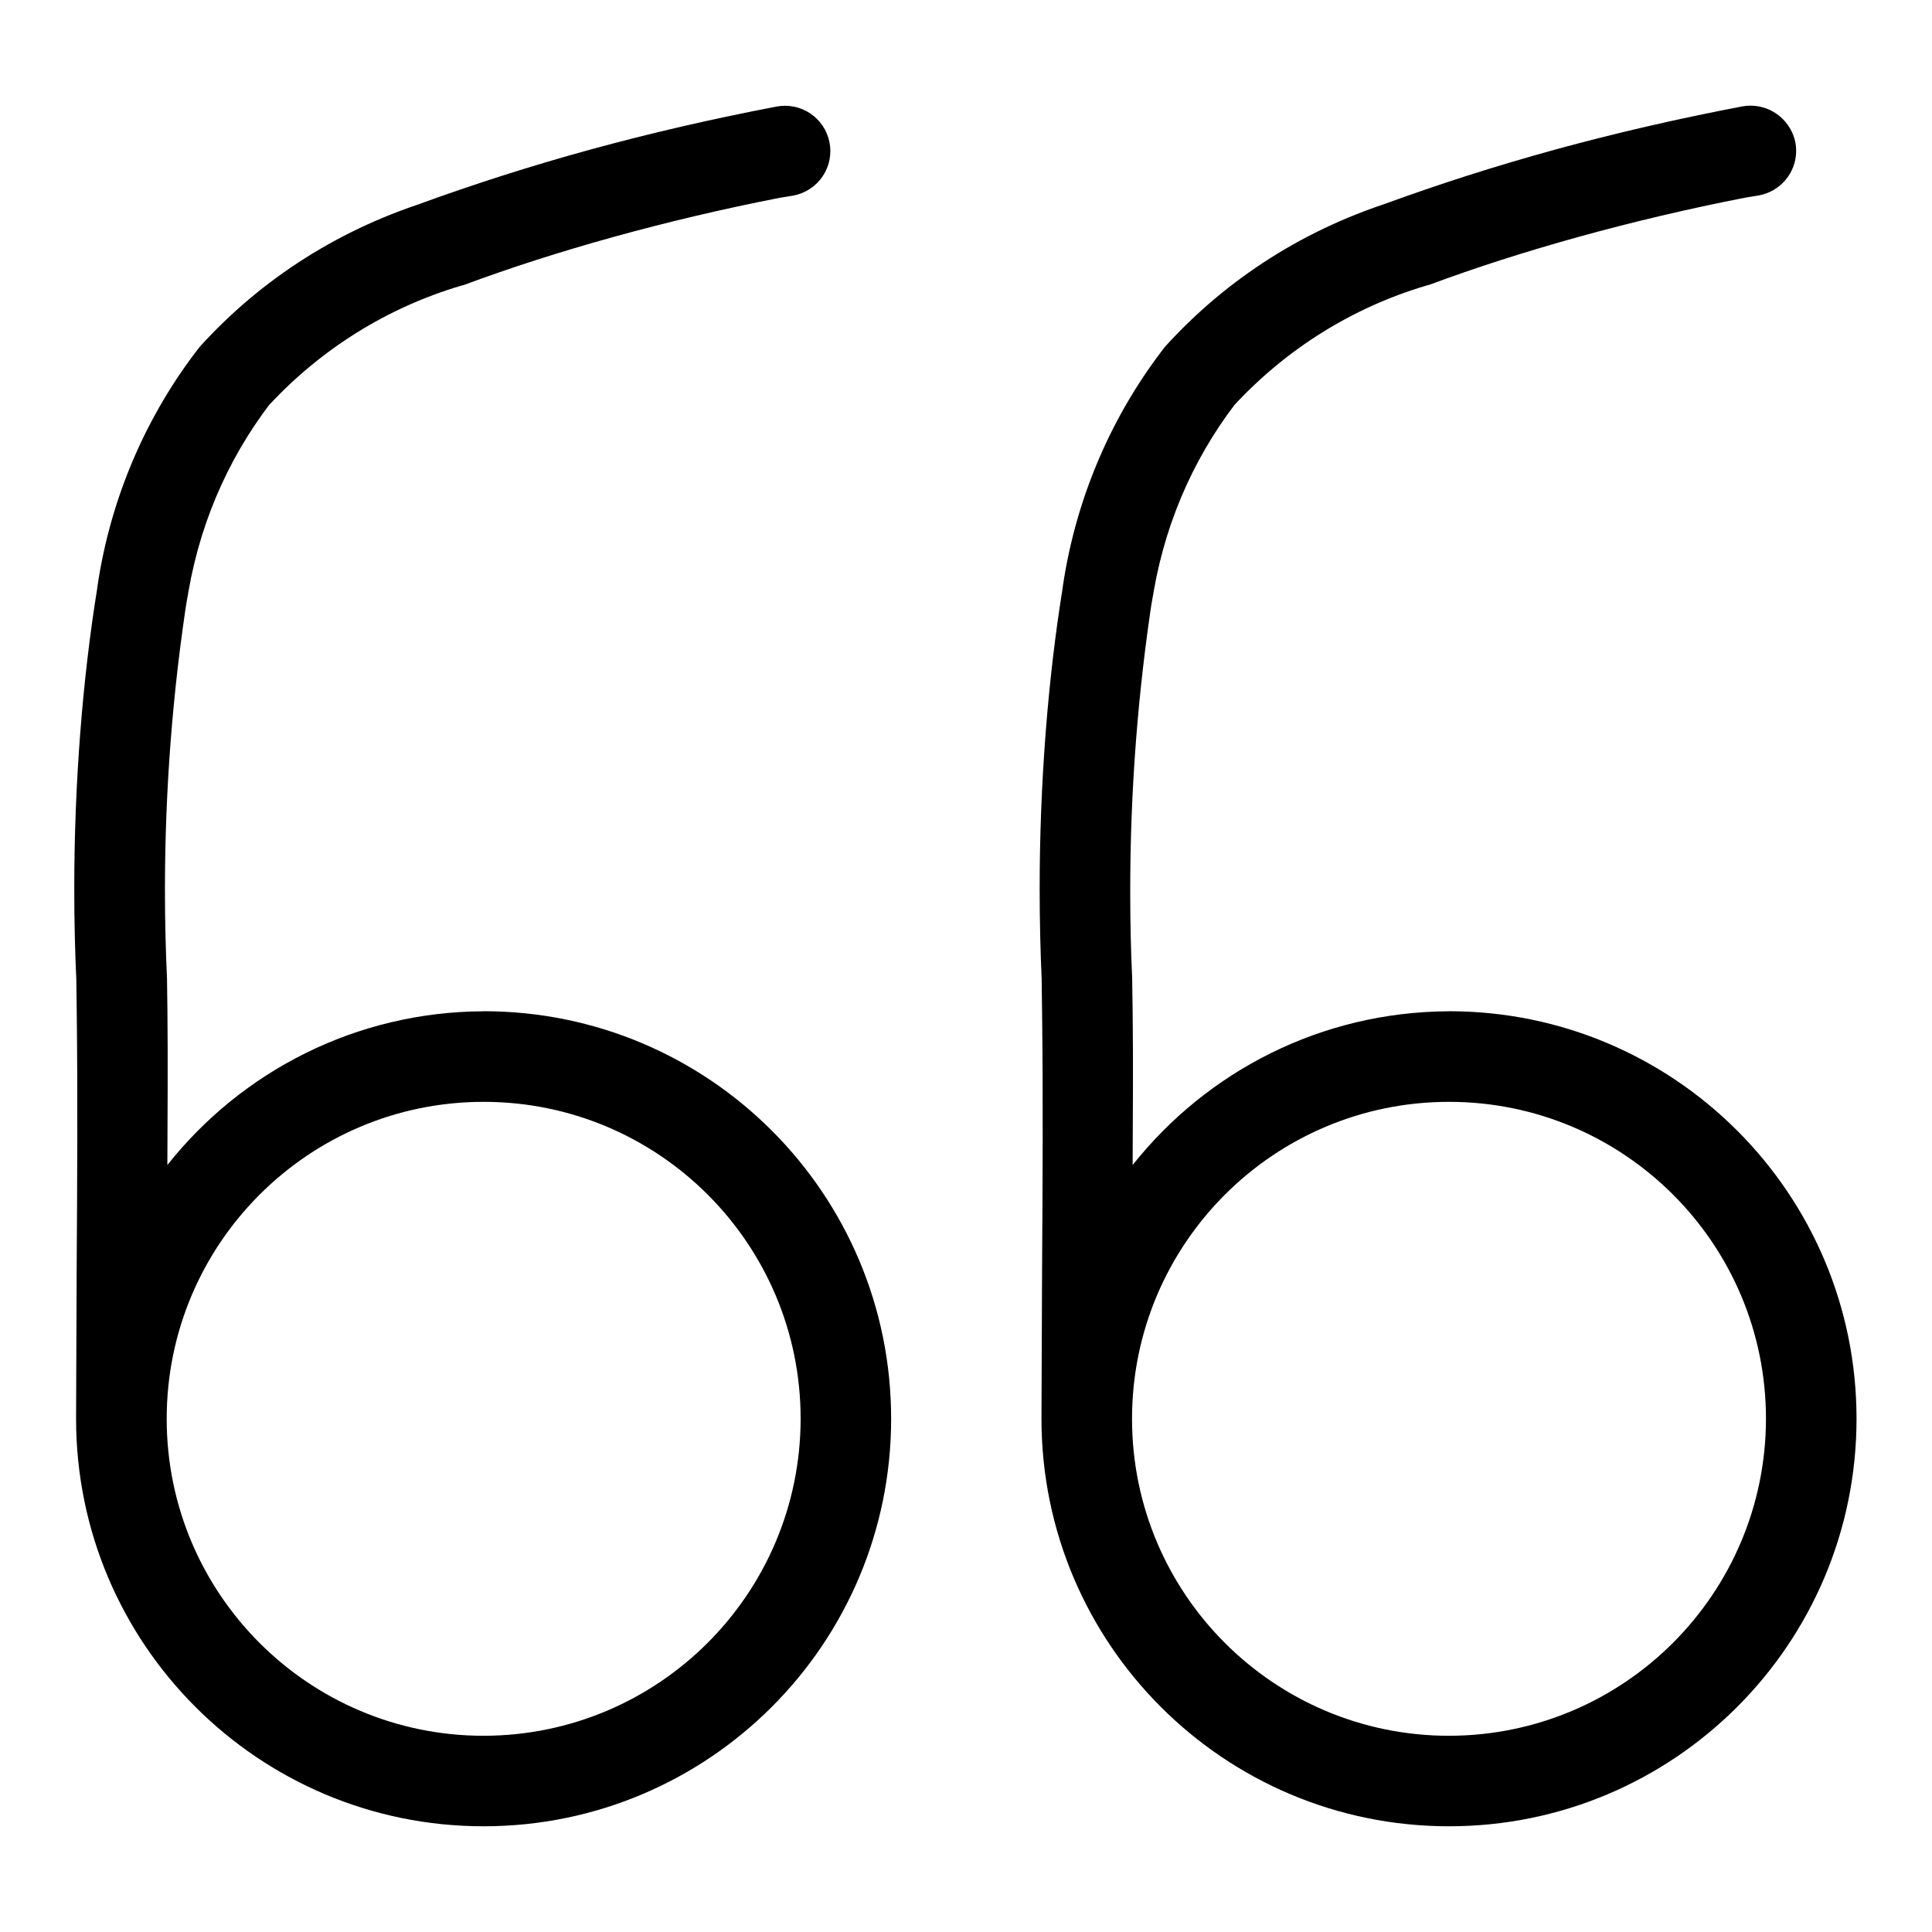 <?xml version="1.0" encoding="utf-8"?>
<!-- Скачано с сайта svg4.ru / Downloaded from svg4.ru -->
<svg fill="#000000" width="800px" height="800px" viewBox="0 0 32 32" version="1.1" xmlns="http://www.w3.org/2000/svg">
<title>quote-left</title>
<path d="M24 16.75c-2.119 0.008-4.005 0.996-5.23 2.534l-0.010 0.014c0.003-0.852 0.011-1.704 0-2.556l-0.008-0.551c-0.021-0.429-0.032-0.932-0.032-1.437 0-1.667 0.128-3.305 0.375-4.903l-0.023 0.178c0.179-1.266 0.667-2.394 1.386-3.337l-0.013 0.017c0.855-0.922 1.946-1.613 3.177-1.978l0.050-0.013c1.513-0.563 3.345-1.075 5.228-1.443l0.231-0.038c0.354-0.065 0.619-0.371 0.619-0.739 0-0.046-0.004-0.092-0.012-0.136l0.001 0.005c-0.069-0.354-0.377-0.617-0.745-0.617-0.044 0-0.087 0.004-0.128 0.011l0.004-0.001c-2.201 0.42-4.109 0.952-5.95 1.623l0.264-0.084c-1.549 0.467-2.865 1.317-3.884 2.44l-0.006 0.007c-0.866 1.114-1.468 2.474-1.689 3.958l-0.006 0.047c-0.241 1.495-0.379 3.218-0.379 4.973 0 0.522 0.012 1.041 0.036 1.557l-0.003-0.073 0.007 0.549c0.018 1.423 0.009 2.847 0 4.271l-0.010 2.471c0 3.728 3.022 6.75 6.75 6.75s6.75-3.022 6.75-6.75c0-3.728-3.022-6.75-6.75-6.75v0zM24 28.75c-2.899 0-5.25-2.351-5.25-5.25s2.351-5.25 5.25-5.25c2.899 0 5.25 2.351 5.25 5.25v0c-0.004 2.898-2.352 5.246-5.25 5.25h-0zM8.011 16.75c-2.118 0.008-4.005 0.996-5.229 2.534l-0.010 0.014c0.003-0.852 0.010-1.704 0.001-2.556l-0.007-0.54c-0.021-0.436-0.034-0.947-0.034-1.46 0-1.663 0.128-3.296 0.376-4.89l-0.023 0.177c0.179-1.266 0.667-2.394 1.384-3.337l-0.013 0.018c0.855-0.921 1.947-1.612 3.178-1.977l0.050-0.013c1.513-0.563 3.344-1.075 5.227-1.443l0.232-0.038c0.35-0.068 0.61-0.372 0.61-0.737 0-0.414-0.336-0.75-0.75-0.75-0.044 0-0.087 0.004-0.129 0.011l0.004-0.001c-2.201 0.421-4.108 0.953-5.949 1.623l0.265-0.084c-1.549 0.468-2.864 1.317-3.883 2.44l-0.006 0.007c-0.867 1.113-1.47 2.473-1.69 3.958l-0.006 0.047c-0.241 1.493-0.379 3.215-0.379 4.969 0 0.527 0.012 1.052 0.037 1.573l-0.003-0.074 0.007 0.537c0.017 1.415 0.008 2.831-0.001 4.247l-0.010 2.494c0 3.728 3.022 6.75 6.75 6.75s6.75-3.022 6.75-6.75c0-3.728-3.022-6.75-6.75-6.75v0zM8.011 28.75c-2.899 0-5.25-2.351-5.25-5.25s2.351-5.25 5.25-5.25c2.899 0 5.25 2.351 5.25 5.25v0c-0.004 2.898-2.352 5.246-5.25 5.25h-0z"></path>
</svg>
